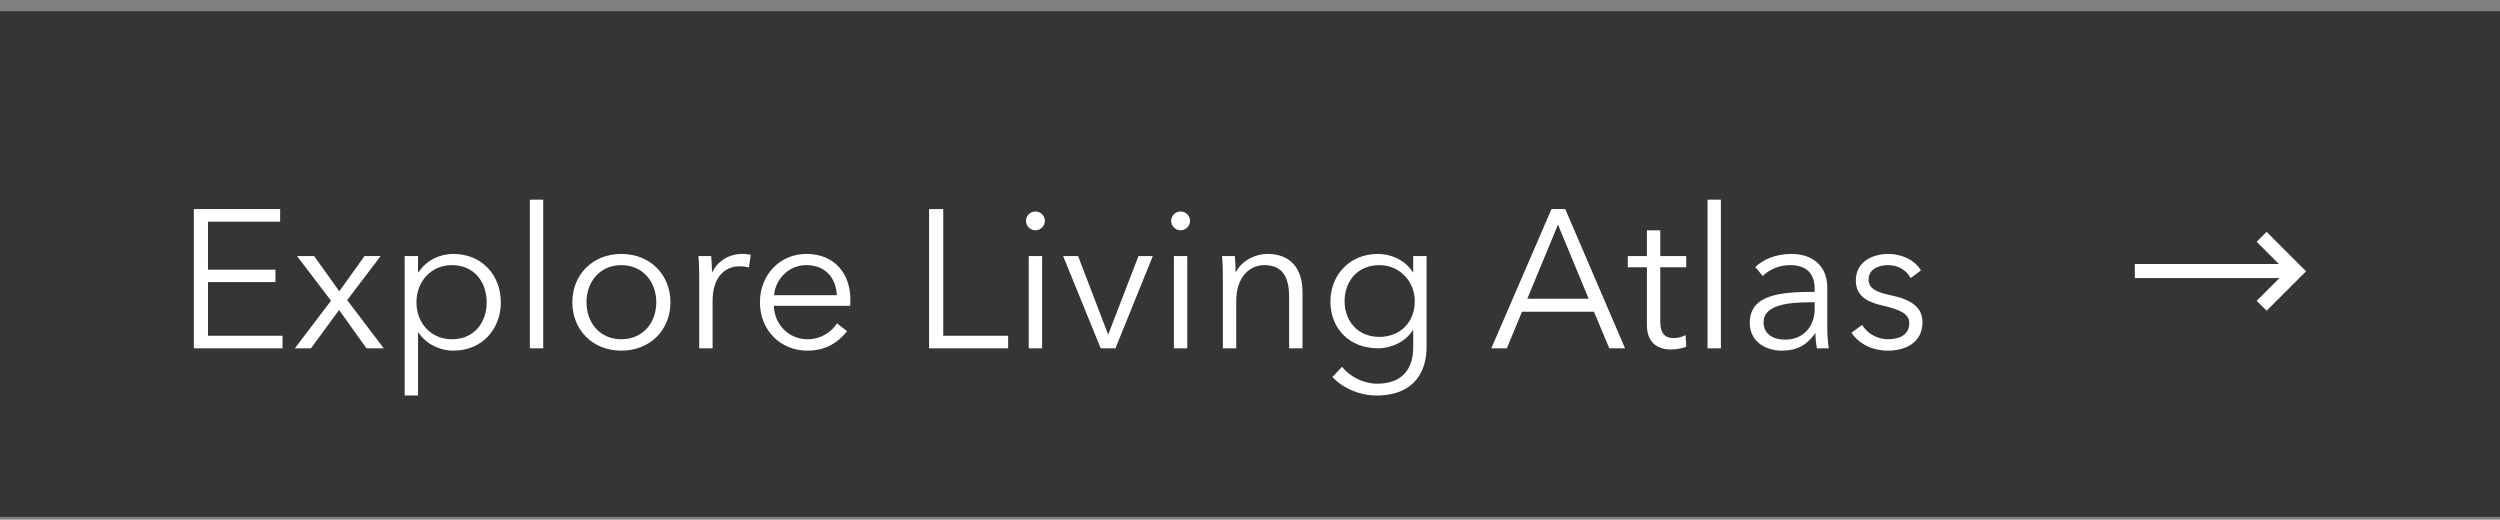 <svg width="178" height="37" viewBox="0 0 178 37" fill="none" xmlns="http://www.w3.org/2000/svg">
<rect x="0" y="0" width="178" height="37" fill="#808080" stroke="none"/>
<rect width="178" height="36" transform="translate(0 0.799)" fill="#353535"/>
<g clip-path="url(#clip0_1864_15499)">
<path d="M20.115 24.799H13.801V14.887H19.947V15.783H14.809V19.199H19.611V20.081H14.809V23.903H20.115V24.799ZM22.142 24.799H20.994L23.57 21.411L21.148 18.233H22.366L24.159 20.739L25.951 18.233H27.099L24.718 21.369L27.323 24.799H26.09L24.145 22.069L22.142 24.799ZM29.764 28.159H28.812V18.233H29.764V19.381H29.806C30.352 18.527 31.332 18.079 32.27 18.079C34.314 18.079 35.658 19.591 35.658 21.523C35.658 23.455 34.314 24.967 32.27 24.967C31.332 24.967 30.352 24.505 29.806 23.693H29.764V28.159ZM32.172 24.155C33.754 24.155 34.65 22.979 34.65 21.523C34.65 20.067 33.754 18.877 32.172 18.877C30.702 18.877 29.652 20.025 29.652 21.523C29.652 23.021 30.702 24.155 32.172 24.155ZM38.678 24.799H37.727V14.215H38.678V24.799ZM44.236 24.967C42.206 24.967 40.75 23.497 40.75 21.523C40.75 19.549 42.206 18.079 44.236 18.079C46.28 18.079 47.736 19.549 47.736 21.523C47.736 23.497 46.28 24.967 44.236 24.967ZM44.236 24.155C45.762 24.155 46.728 22.993 46.728 21.523C46.728 20.053 45.762 18.877 44.236 18.877C42.724 18.877 41.758 20.053 41.758 21.523C41.758 22.993 42.724 24.155 44.236 24.155ZM50.736 24.799H49.784V19.689C49.784 19.339 49.77 18.681 49.728 18.233H50.638C50.666 18.583 50.694 19.087 50.694 19.367H50.722C51.086 18.611 51.898 18.079 52.822 18.079C53.06 18.079 53.256 18.093 53.452 18.149L53.326 19.045C53.214 19.003 52.906 18.961 52.654 18.961C51.646 18.961 50.736 19.689 50.736 21.439V24.799ZM57.495 24.967C55.549 24.967 54.107 23.497 54.107 21.523C54.107 19.549 55.549 18.079 57.411 18.079C59.469 18.079 60.547 19.535 60.547 21.327C60.547 21.453 60.547 21.607 60.533 21.775H55.101C55.129 23.091 56.151 24.155 57.495 24.155C58.475 24.155 59.231 23.609 59.595 23.021L60.309 23.581C59.539 24.561 58.573 24.967 57.495 24.967ZM55.115 21.019H59.581C59.525 19.787 58.769 18.877 57.411 18.877C56.137 18.877 55.199 19.899 55.115 21.019ZM71.779 24.799H66.151V14.887H67.159V23.903H71.779V24.799ZM73.722 16.399C73.386 16.399 73.05 16.119 73.05 15.727C73.05 15.335 73.386 15.055 73.722 15.055C74.058 15.055 74.394 15.335 74.394 15.727C74.394 16.119 74.058 16.399 73.722 16.399ZM74.198 24.799H73.246V18.233H74.198V24.799ZM79.42 24.799H78.37L75.696 18.233H76.76L78.888 23.791H78.916L81.058 18.233H82.08L79.42 24.799ZM84.058 16.399C83.722 16.399 83.386 16.119 83.386 15.727C83.386 15.335 83.722 15.055 84.058 15.055C84.394 15.055 84.73 15.335 84.73 15.727C84.73 16.119 84.394 16.399 84.058 16.399ZM84.534 24.799H83.582V18.233H84.534V24.799ZM88.02 24.799H87.068V19.689C87.068 19.339 87.054 18.681 87.012 18.233H87.922C87.95 18.583 87.978 19.087 87.978 19.367H88.006C88.37 18.611 89.322 18.079 90.246 18.079C91.912 18.079 92.738 19.157 92.738 20.781V24.799H91.786V21.173C91.786 19.801 91.38 18.877 90.008 18.877C89 18.877 88.02 19.689 88.02 21.439V24.799ZM98.016 28.159C96.812 28.159 95.636 27.655 94.866 26.843L95.552 26.115C96.07 26.787 97.064 27.319 98.058 27.319C99.934 27.319 100.62 26.157 100.62 24.743V23.511H100.592C100.088 24.323 99.066 24.799 98.114 24.799C96.07 24.799 94.726 23.385 94.726 21.467C94.726 19.605 96.07 18.079 98.114 18.079C99.066 18.079 100.074 18.541 100.592 19.381H100.62V18.233H101.572V24.743C101.572 26.171 100.914 28.159 98.016 28.159ZM98.212 23.987C99.682 23.987 100.732 22.951 100.732 21.439C100.732 20.067 99.682 18.877 98.212 18.877C96.63 18.877 95.734 20.067 95.734 21.439C95.734 22.811 96.63 23.987 98.212 23.987ZM110.466 14.887H111.446L115.702 24.799H114.582L113.49 22.195H108.366L107.288 24.799H106.182L110.466 14.887ZM110.928 15.993L108.744 21.271H113.112L110.928 15.993ZM118.939 24.883C118.239 24.883 117.259 24.575 117.259 23.133V19.031H115.901V18.233H117.259V16.399H118.211V18.233H120.059V19.031H118.211V22.867C118.211 23.847 118.617 24.071 119.191 24.071C119.457 24.071 119.765 23.987 120.017 23.861L120.059 24.687C119.723 24.813 119.373 24.883 118.939 24.883ZM122.528 24.799H121.576V14.215H122.528V24.799ZM126.853 24.967C125.859 24.967 124.585 24.435 124.585 22.979C124.585 20.977 126.769 20.781 129.149 20.781H129.205V20.571C129.205 19.437 128.589 18.877 127.455 18.877C126.685 18.877 125.971 19.185 125.509 19.647L124.977 19.017C125.509 18.485 126.433 18.079 127.553 18.079C128.967 18.079 130.101 18.863 130.101 20.459V23.329C130.101 23.833 130.143 24.435 130.213 24.799H129.359C129.303 24.477 129.261 24.085 129.261 23.735H129.233C128.631 24.603 127.903 24.967 126.853 24.967ZM127.105 24.183C128.449 24.183 129.205 23.175 129.205 22.013V21.523H128.925C127.371 21.523 125.565 21.691 125.565 22.937C125.565 23.875 126.363 24.183 127.105 24.183ZM134.416 24.967C133.422 24.967 132.428 24.575 131.826 23.693L132.582 23.133C132.918 23.707 133.632 24.155 134.402 24.155C135.214 24.155 135.942 23.861 135.942 23.007C135.942 22.321 135.256 22.041 134.01 21.747C133.24 21.565 132.134 21.229 132.134 19.983C132.134 18.653 133.282 18.079 134.472 18.079C135.382 18.079 136.348 18.513 136.768 19.255L136.04 19.801C135.76 19.255 135.158 18.877 134.43 18.877C133.744 18.877 133.044 19.171 133.044 19.899C133.044 20.515 133.534 20.795 134.612 21.019C136.152 21.341 136.88 21.915 136.88 22.937C136.88 24.435 135.62 24.967 134.416 24.967Z" fill="white"/>
</g>
<path d="M152 18.798H162.26L160.675 17.213L161.382 16.506L164.192 19.316L161.382 22.124L160.675 21.417L162.295 19.798H152V18.798Z" fill="white"/>
<defs>
<clipPath id="clip0_1864_15499">
<rect width="126" height="20" fill="white" transform="translate(12 8.799)"/>
</clipPath>
</defs>
</svg>
